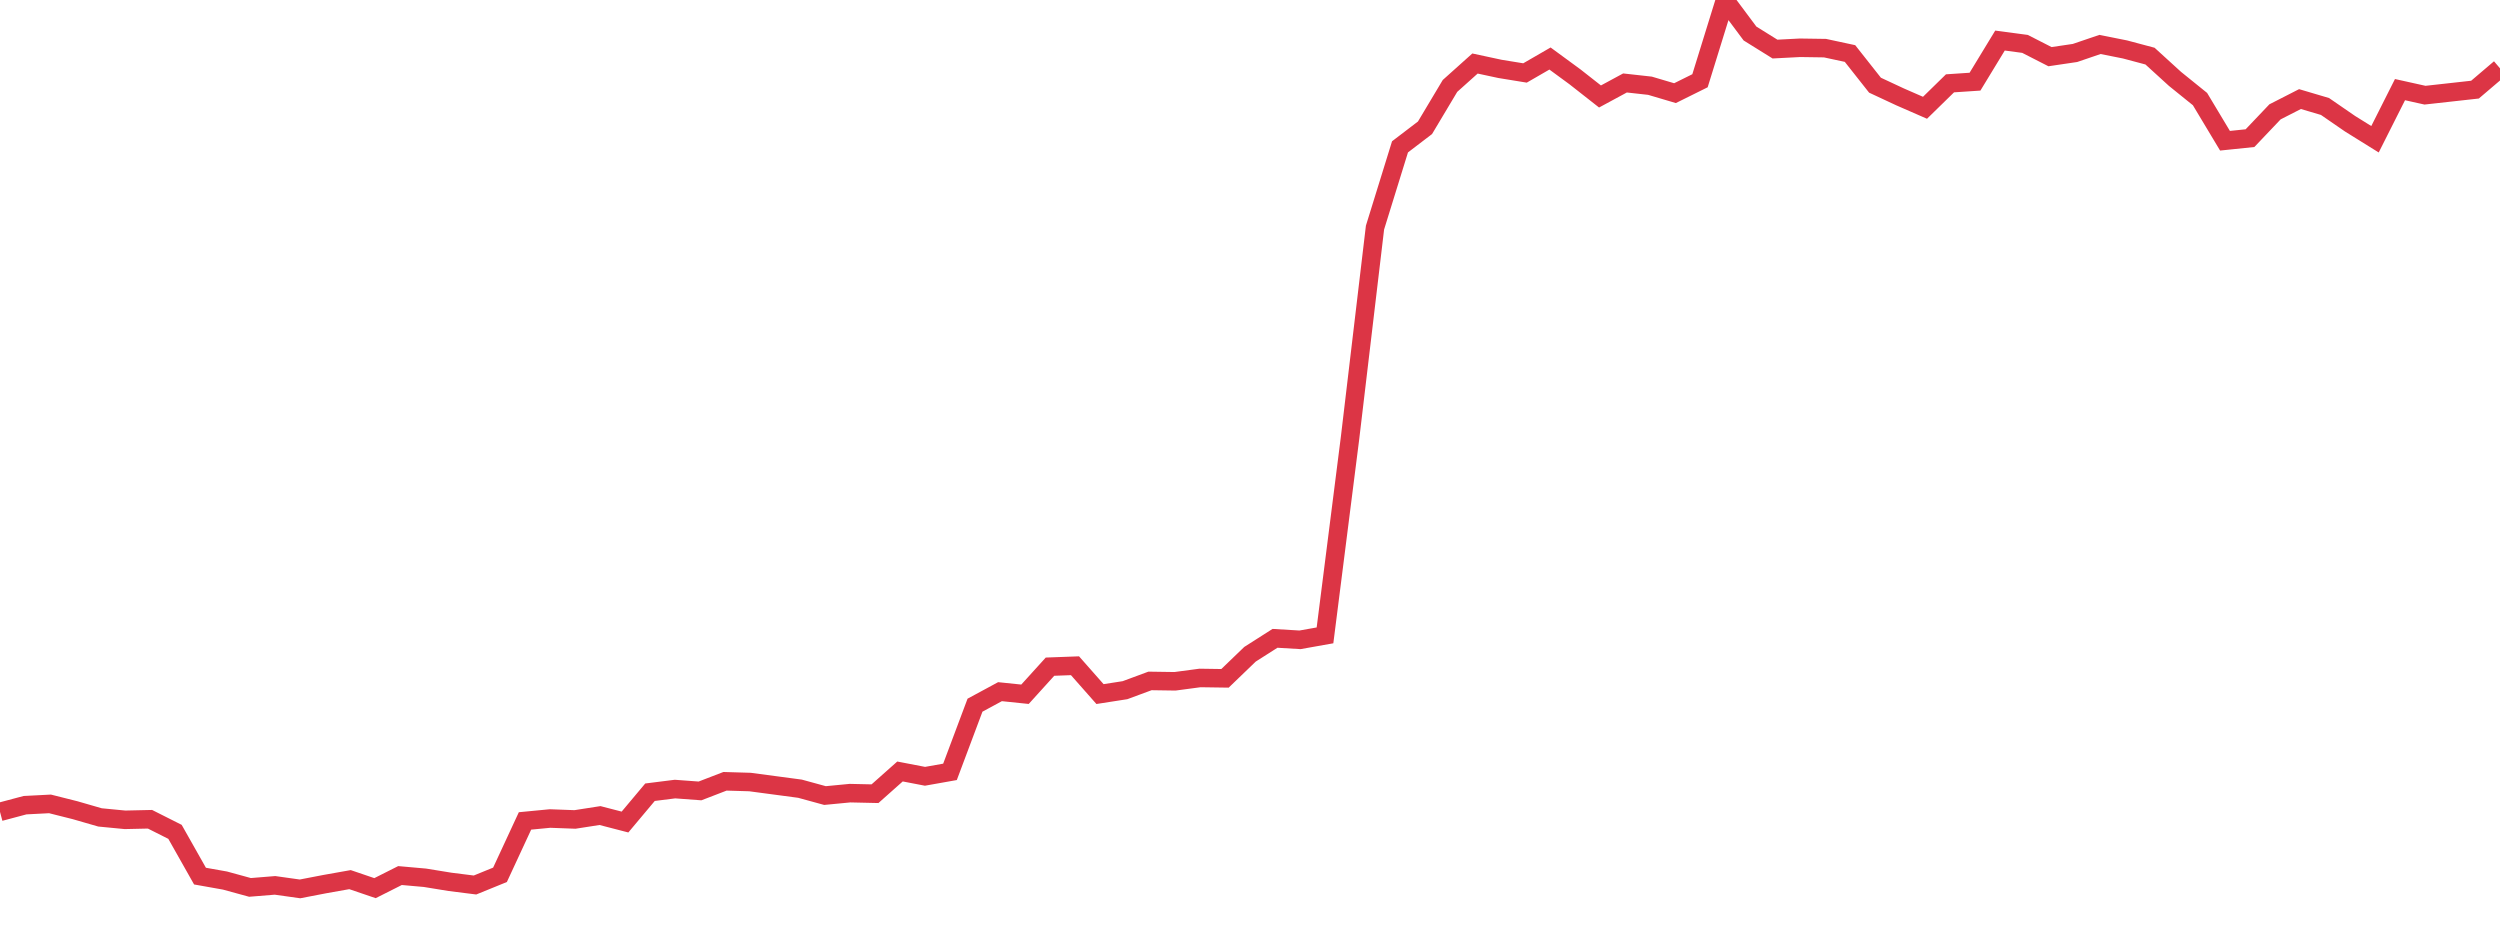 <?xml version="1.0" standalone="no"?>
<!DOCTYPE svg PUBLIC "-//W3C//DTD SVG 1.1//EN" "http://www.w3.org/Graphics/SVG/1.1/DTD/svg11.dtd">
<svg width="135" height="50" viewBox="0 0 135 50" preserveAspectRatio="none" class="sparkline" xmlns="http://www.w3.org/2000/svg"
xmlns:xlink="http://www.w3.org/1999/xlink"><path  class="sparkline--line" d="M 0 43.84 L 0 43.84 L 1.35 43.48 L 2.7 43.41 L 4.05 43.75 L 5.4 44.14 L 6.75 44.27 L 8.1 44.24 L 9.45 44.92 L 10.8 47.31 L 12.15 47.55 L 13.5 47.92 L 14.85 47.81 L 16.2 48 L 17.55 47.74 L 18.9 47.5 L 20.25 47.96 L 21.6 47.28 L 22.95 47.4 L 24.3 47.62 L 25.65 47.79 L 27 47.24 L 28.35 44.33 L 29.7 44.2 L 31.05 44.25 L 32.4 44.04 L 33.75 44.39 L 35.1 42.78 L 36.45 42.61 L 37.8 42.71 L 39.15 42.19 L 40.5 42.23 L 41.85 42.41 L 43.2 42.59 L 44.55 42.96 L 45.9 42.83 L 47.25 42.86 L 48.6 41.66 L 49.95 41.92 L 51.3 41.68 L 52.65 38.08 L 54 37.35 L 55.35 37.49 L 56.7 36 L 58.05 35.95 L 59.4 37.48 L 60.75 37.27 L 62.1 36.77 L 63.45 36.79 L 64.8 36.61 L 66.15 36.63 L 67.5 35.33 L 68.85 34.47 L 70.2 34.55 L 71.55 34.31 L 72.9 23.67 L 74.25 12.29 L 75.6 7.93 L 76.95 6.9 L 78.3 4.64 L 79.65 3.43 L 81 3.72 L 82.35 3.94 L 83.7 3.16 L 85.05 4.15 L 86.4 5.21 L 87.75 4.48 L 89.1 4.63 L 90.45 5.03 L 91.8 4.36 L 93.15 0 L 94.5 1.81 L 95.85 2.65 L 97.2 2.58 L 98.55 2.6 L 99.9 2.89 L 101.25 4.6 L 102.6 5.23 L 103.95 5.82 L 105.3 4.5 L 106.65 4.41 L 108 2.19 L 109.35 2.37 L 110.7 3.06 L 112.05 2.86 L 113.4 2.4 L 114.75 2.67 L 116.1 3.03 L 117.45 4.26 L 118.8 5.35 L 120.15 7.6 L 121.5 7.46 L 122.85 6.04 L 124.2 5.35 L 125.55 5.75 L 126.9 6.68 L 128.25 7.52 L 129.6 4.84 L 130.95 5.14 L 132.3 4.99 L 133.65 4.84 L 135 3.69" fill="none" stroke-width="1" stroke="#dc3545"></path></svg>
